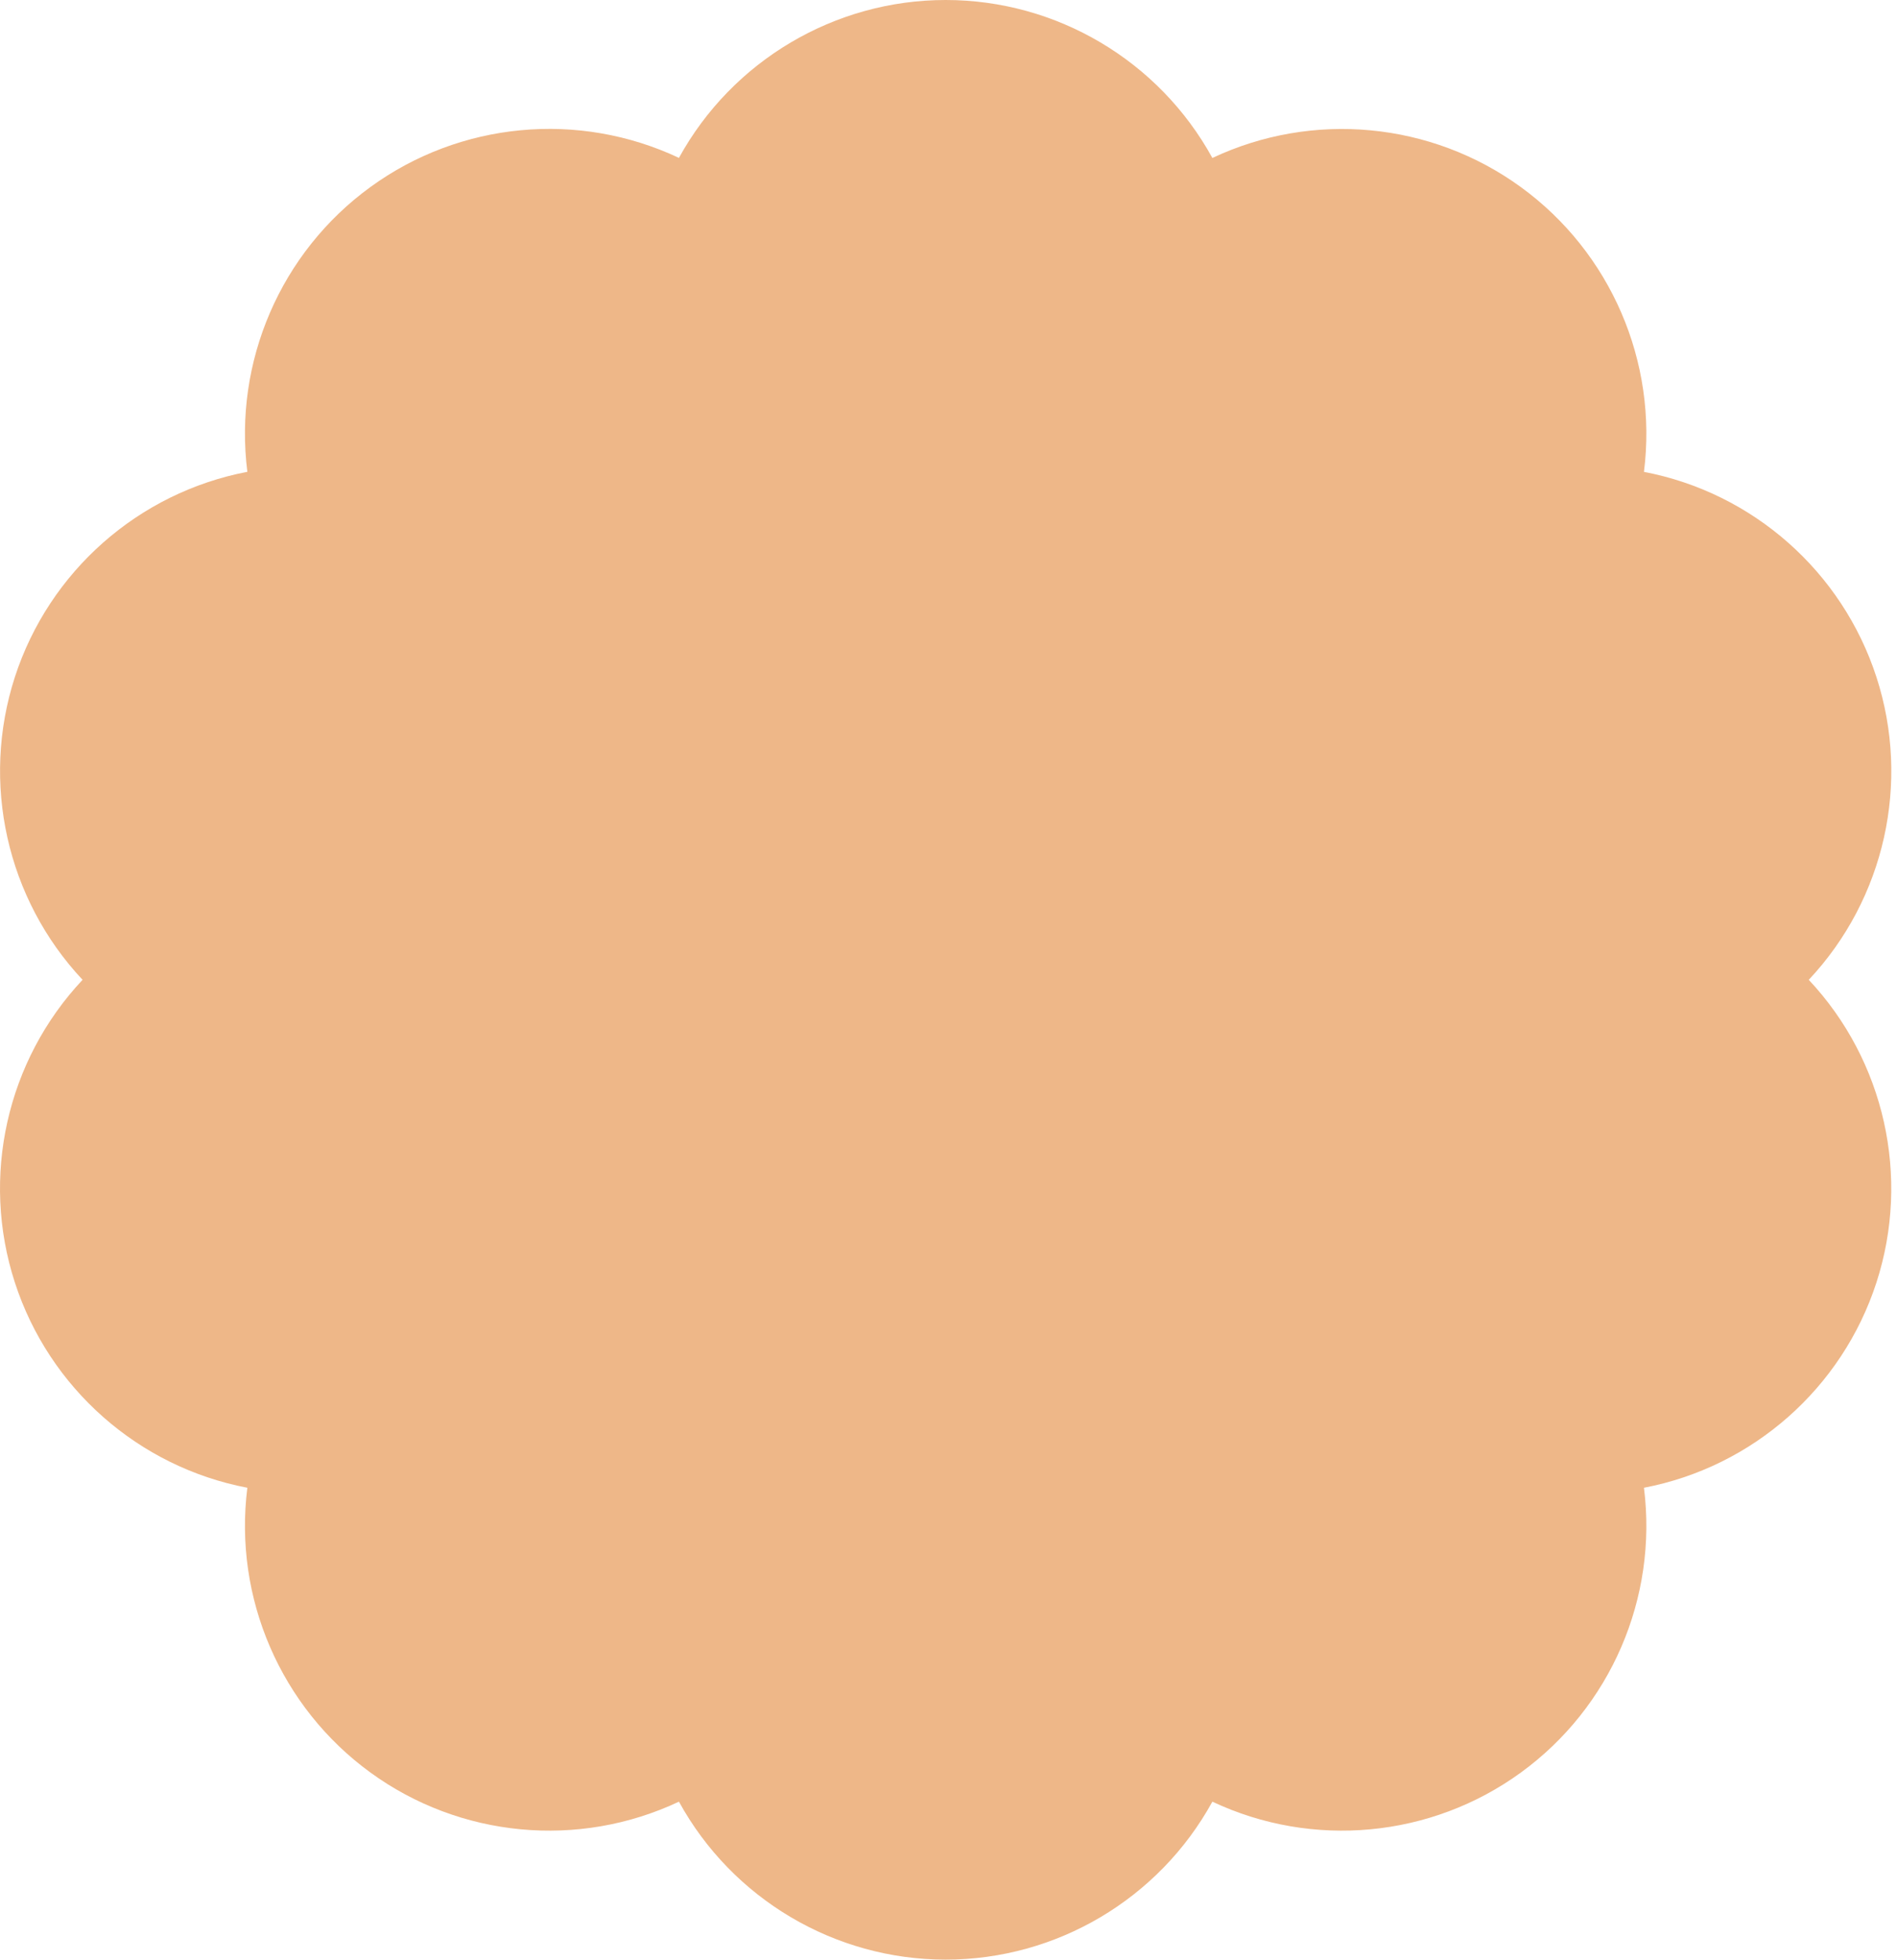 <?xml version="1.0" encoding="UTF-8"?> <svg xmlns="http://www.w3.org/2000/svg" width="92" height="95" viewBox="0 0 92 95" fill="none"><path d="M45.862 0C51.241 0 56.207 2.94 58.797 7.658C63.663 5.366 69.41 5.907 73.76 9.071C78.109 12.234 80.403 17.535 79.728 22.876C85.01 23.883 89.339 27.705 91.002 32.822C92.666 37.94 91.405 43.578 87.721 47.5C91.402 51.422 92.662 57.06 91.002 62.178C89.339 67.295 85.01 71.114 79.728 72.124C80.403 77.462 78.113 82.766 73.76 85.929C69.41 89.093 63.663 89.634 58.797 87.342C56.207 92.06 51.238 95 45.862 95C40.486 95 35.517 92.06 32.927 87.342C28.061 89.634 22.314 89.093 17.964 85.929C13.615 82.766 11.321 77.465 11.996 72.124C6.714 71.117 2.385 67.295 0.722 62.178C-0.942 57.06 0.319 51.422 4.004 47.5C0.322 43.575 -0.938 37.94 0.722 32.819C2.385 27.701 6.714 23.883 11.996 22.873C11.321 17.535 13.611 12.231 17.964 9.067C22.314 5.903 28.061 5.362 32.927 7.654C35.517 2.94 40.486 0 45.862 0Z" fill="#EEB788"></path></svg> 